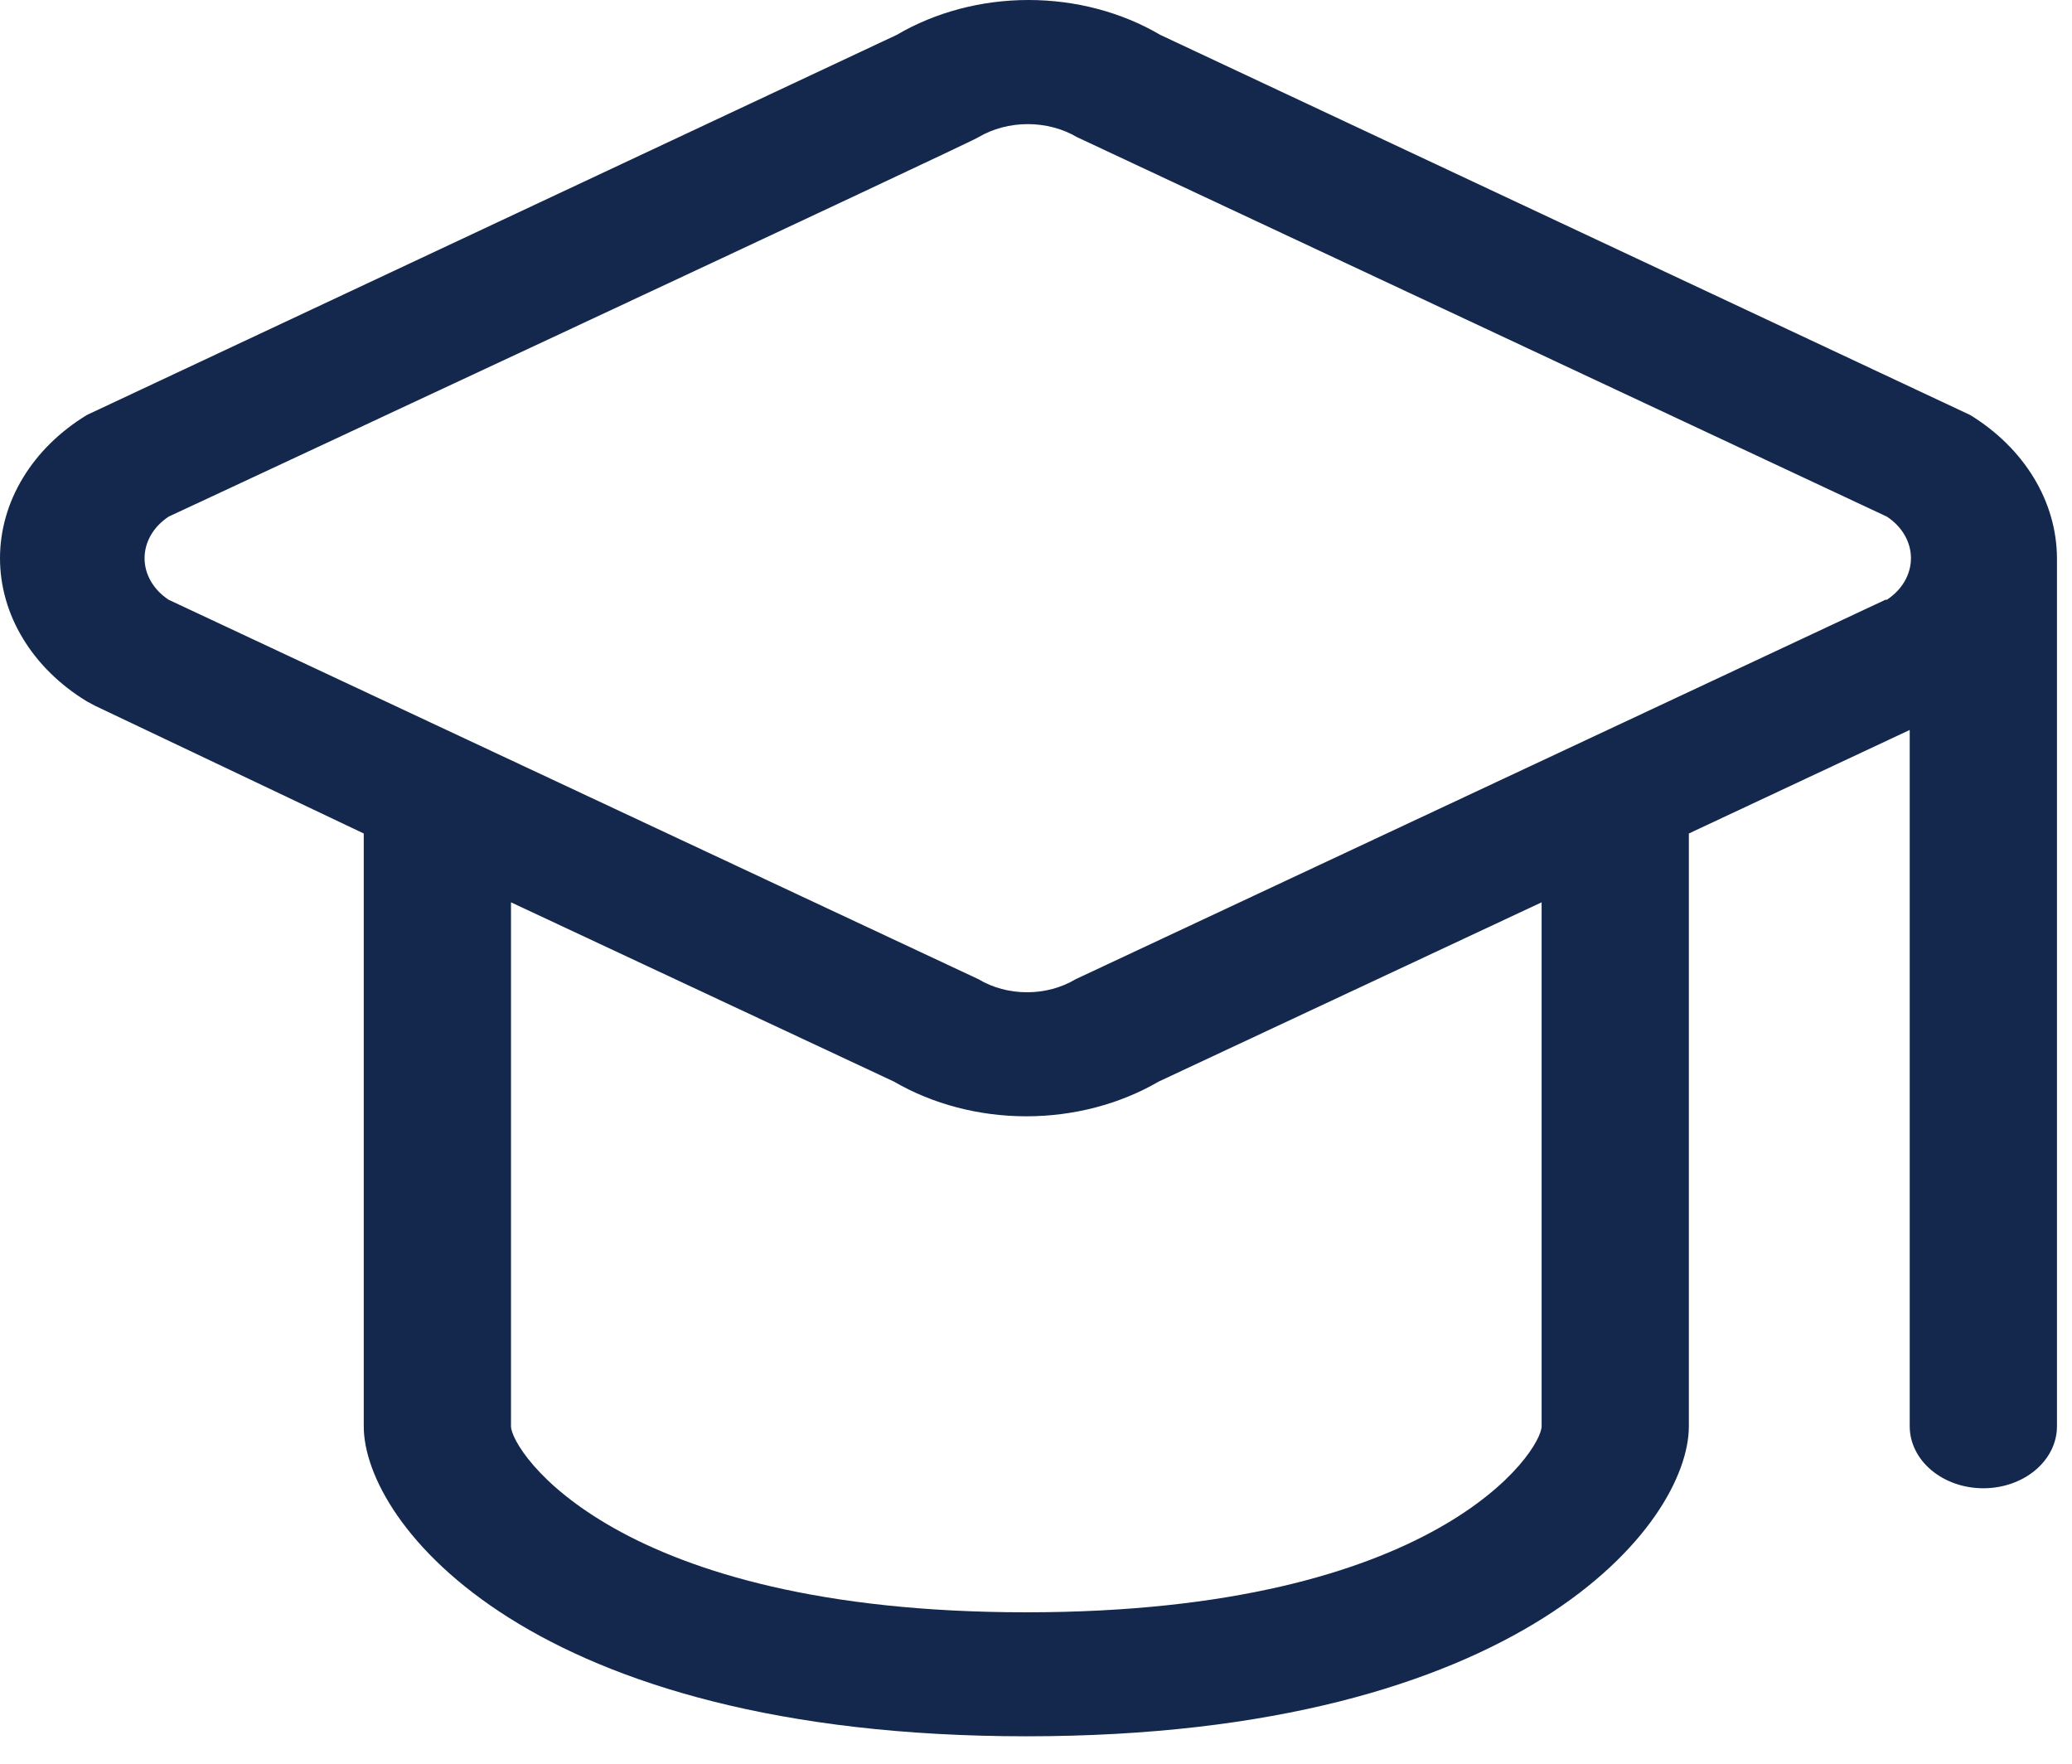 <svg width="47" height="40" viewBox="0 0 47 40" fill="none" xmlns="http://www.w3.org/2000/svg">
<path d="M44.688 9.411L26.319 0.791C25.442 0.276 24.399 0 23.33 0C22.261 0 21.218 0.276 20.341 0.791L1.972 9.411C1.361 9.783 0.864 10.271 0.522 10.835C0.179 11.4 0 12.025 0 12.66C0 13.294 0.179 13.919 0.522 14.484C0.864 15.048 1.361 15.537 1.972 15.908L2.155 16.006L8.251 18.903V32.347C8.251 34.555 12.025 39.378 23.28 39.378C34.535 39.378 38.309 34.555 38.309 32.347V18.903L43.319 16.555V32.347C43.319 32.72 43.495 33.078 43.808 33.341C44.121 33.605 44.546 33.753 44.989 33.753C45.432 33.753 45.857 33.605 46.17 33.341C46.483 33.078 46.659 32.72 46.659 32.347V12.66C46.656 12.026 46.477 11.402 46.134 10.837C45.792 10.273 45.297 9.784 44.688 9.411ZM34.969 32.347C34.969 32.895 32.615 36.566 23.28 36.566C13.945 36.566 11.591 32.895 11.591 32.347V20.464L20.274 24.528C21.158 25.042 22.206 25.317 23.28 25.317C24.354 25.317 25.402 25.042 26.286 24.528L34.969 20.464V32.347ZM42.768 13.602L24.399 22.208C24.077 22.401 23.692 22.504 23.297 22.504C22.902 22.504 22.517 22.401 22.195 22.208L3.825 13.602C3.655 13.49 3.518 13.347 3.423 13.184C3.329 13.021 3.279 12.841 3.279 12.66C3.279 12.478 3.329 12.299 3.423 12.135C3.518 11.972 3.655 11.829 3.825 11.717C3.825 11.717 22.195 3.153 22.195 3.111C22.523 2.918 22.913 2.815 23.313 2.815C23.714 2.815 24.104 2.918 24.432 3.111L42.801 11.717C42.971 11.829 43.109 11.972 43.203 12.135C43.298 12.299 43.347 12.478 43.347 12.66C43.347 12.841 43.298 13.021 43.203 13.184C43.109 13.347 42.971 13.49 42.801 13.602H42.768Z" fill="#13284C"/>
</svg>
